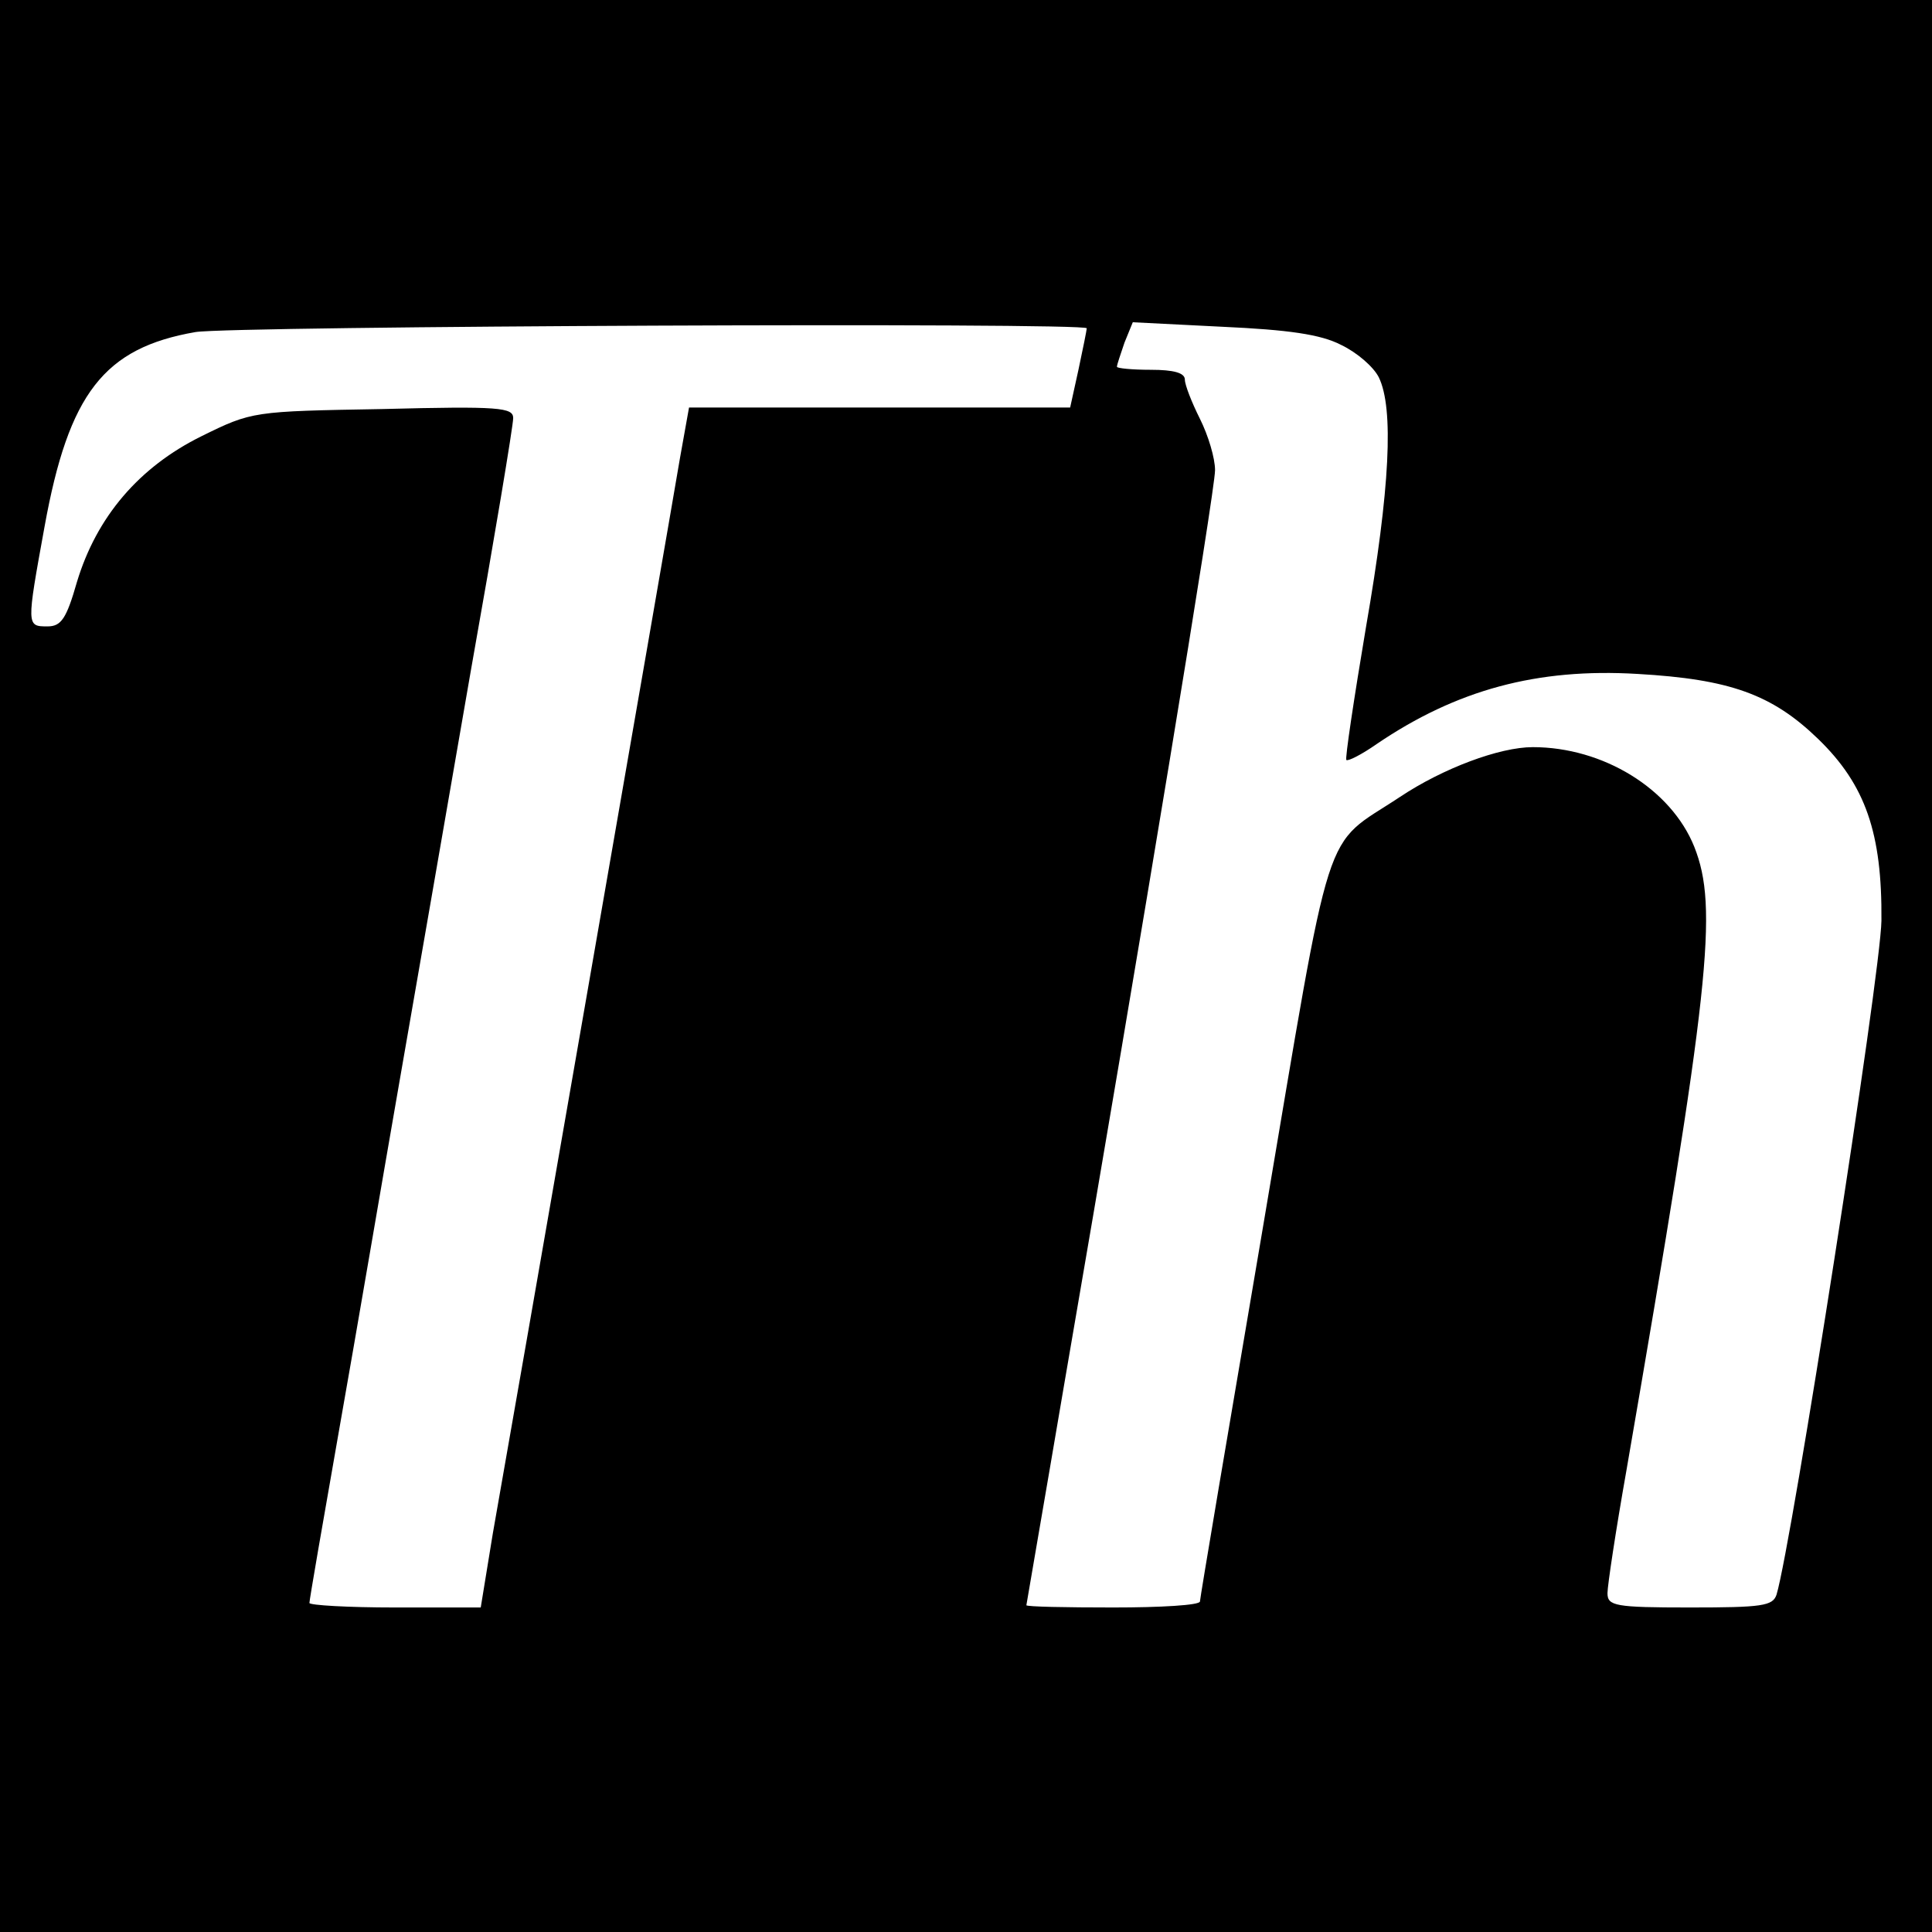 <?xml version="1.0" standalone="no"?>
<!DOCTYPE svg PUBLIC "-//W3C//DTD SVG 20010904//EN"
 "http://www.w3.org/TR/2001/REC-SVG-20010904/DTD/svg10.dtd">
<svg version="1.0" xmlns="http://www.w3.org/2000/svg"
 width="256pt" height="256pt" viewBox="0 0 256 256"
 preserveAspectRatio="xMidYMid meet">
<g transform="translate(0,256) scale(0.1,-0.1)"
fill="#000000" stroke="none">
<path d="M0 1280 l0 -1280 1280 0 1280 0 0 1280 0 1280 -1280 0 -1280 0 0
-1280z m1440 845 c0 -2 -5 -27 -11 -55 l-11 -50 -252 0 -253 0 -12 -67 c-17
-101 -228 -1313 -248 -1425 l-16 -98 -114 0 c-62 0 -113 3 -113 6 0 4 18 108
40 233 22 124 57 330 79 456 22 127 65 373 95 547 31 174 56 324 56 334 0 14
-18 16 -173 12 -172 -3 -173 -3 -240 -36 -83 -41 -139 -107 -165 -193 -14 -49
-21 -59 -39 -59 -28 0 -28 0 -4 132 32 177 79 237 200 258 48 8 1181 13 1181
5z m337 -22 c21 -10 43 -29 50 -43 20 -41 15 -147 -17 -331 -16 -95 -28 -175
-26 -176 2 -2 20 7 40 21 106 72 213 101 346 93 122 -7 178 -27 239 -86 63
-61 85 -125 84 -241 -1 -71 -119 -827 -139 -893 -5 -15 -19 -17 -115 -17 -99
0 -109 2 -109 19 0 10 11 83 25 162 111 643 122 746 90 827 -31 77 -121 132
-214 132 -44 0 -119 -28 -176 -66 -104 -69 -88 -18 -181 -567 -46 -270 -84
-495 -84 -499 0 -5 -52 -8 -115 -8 -63 0 -115 1 -115 3 0 1 23 133 50 292 105
609 200 1185 200 1212 0 16 -9 46 -20 68 -11 22 -20 45 -20 52 0 9 -15 13 -45
13 -25 0 -45 2 -45 4 0 3 5 17 10 32 l11 27 119 -6 c87 -4 130 -10 157 -24z"/>
</g>
</svg>
